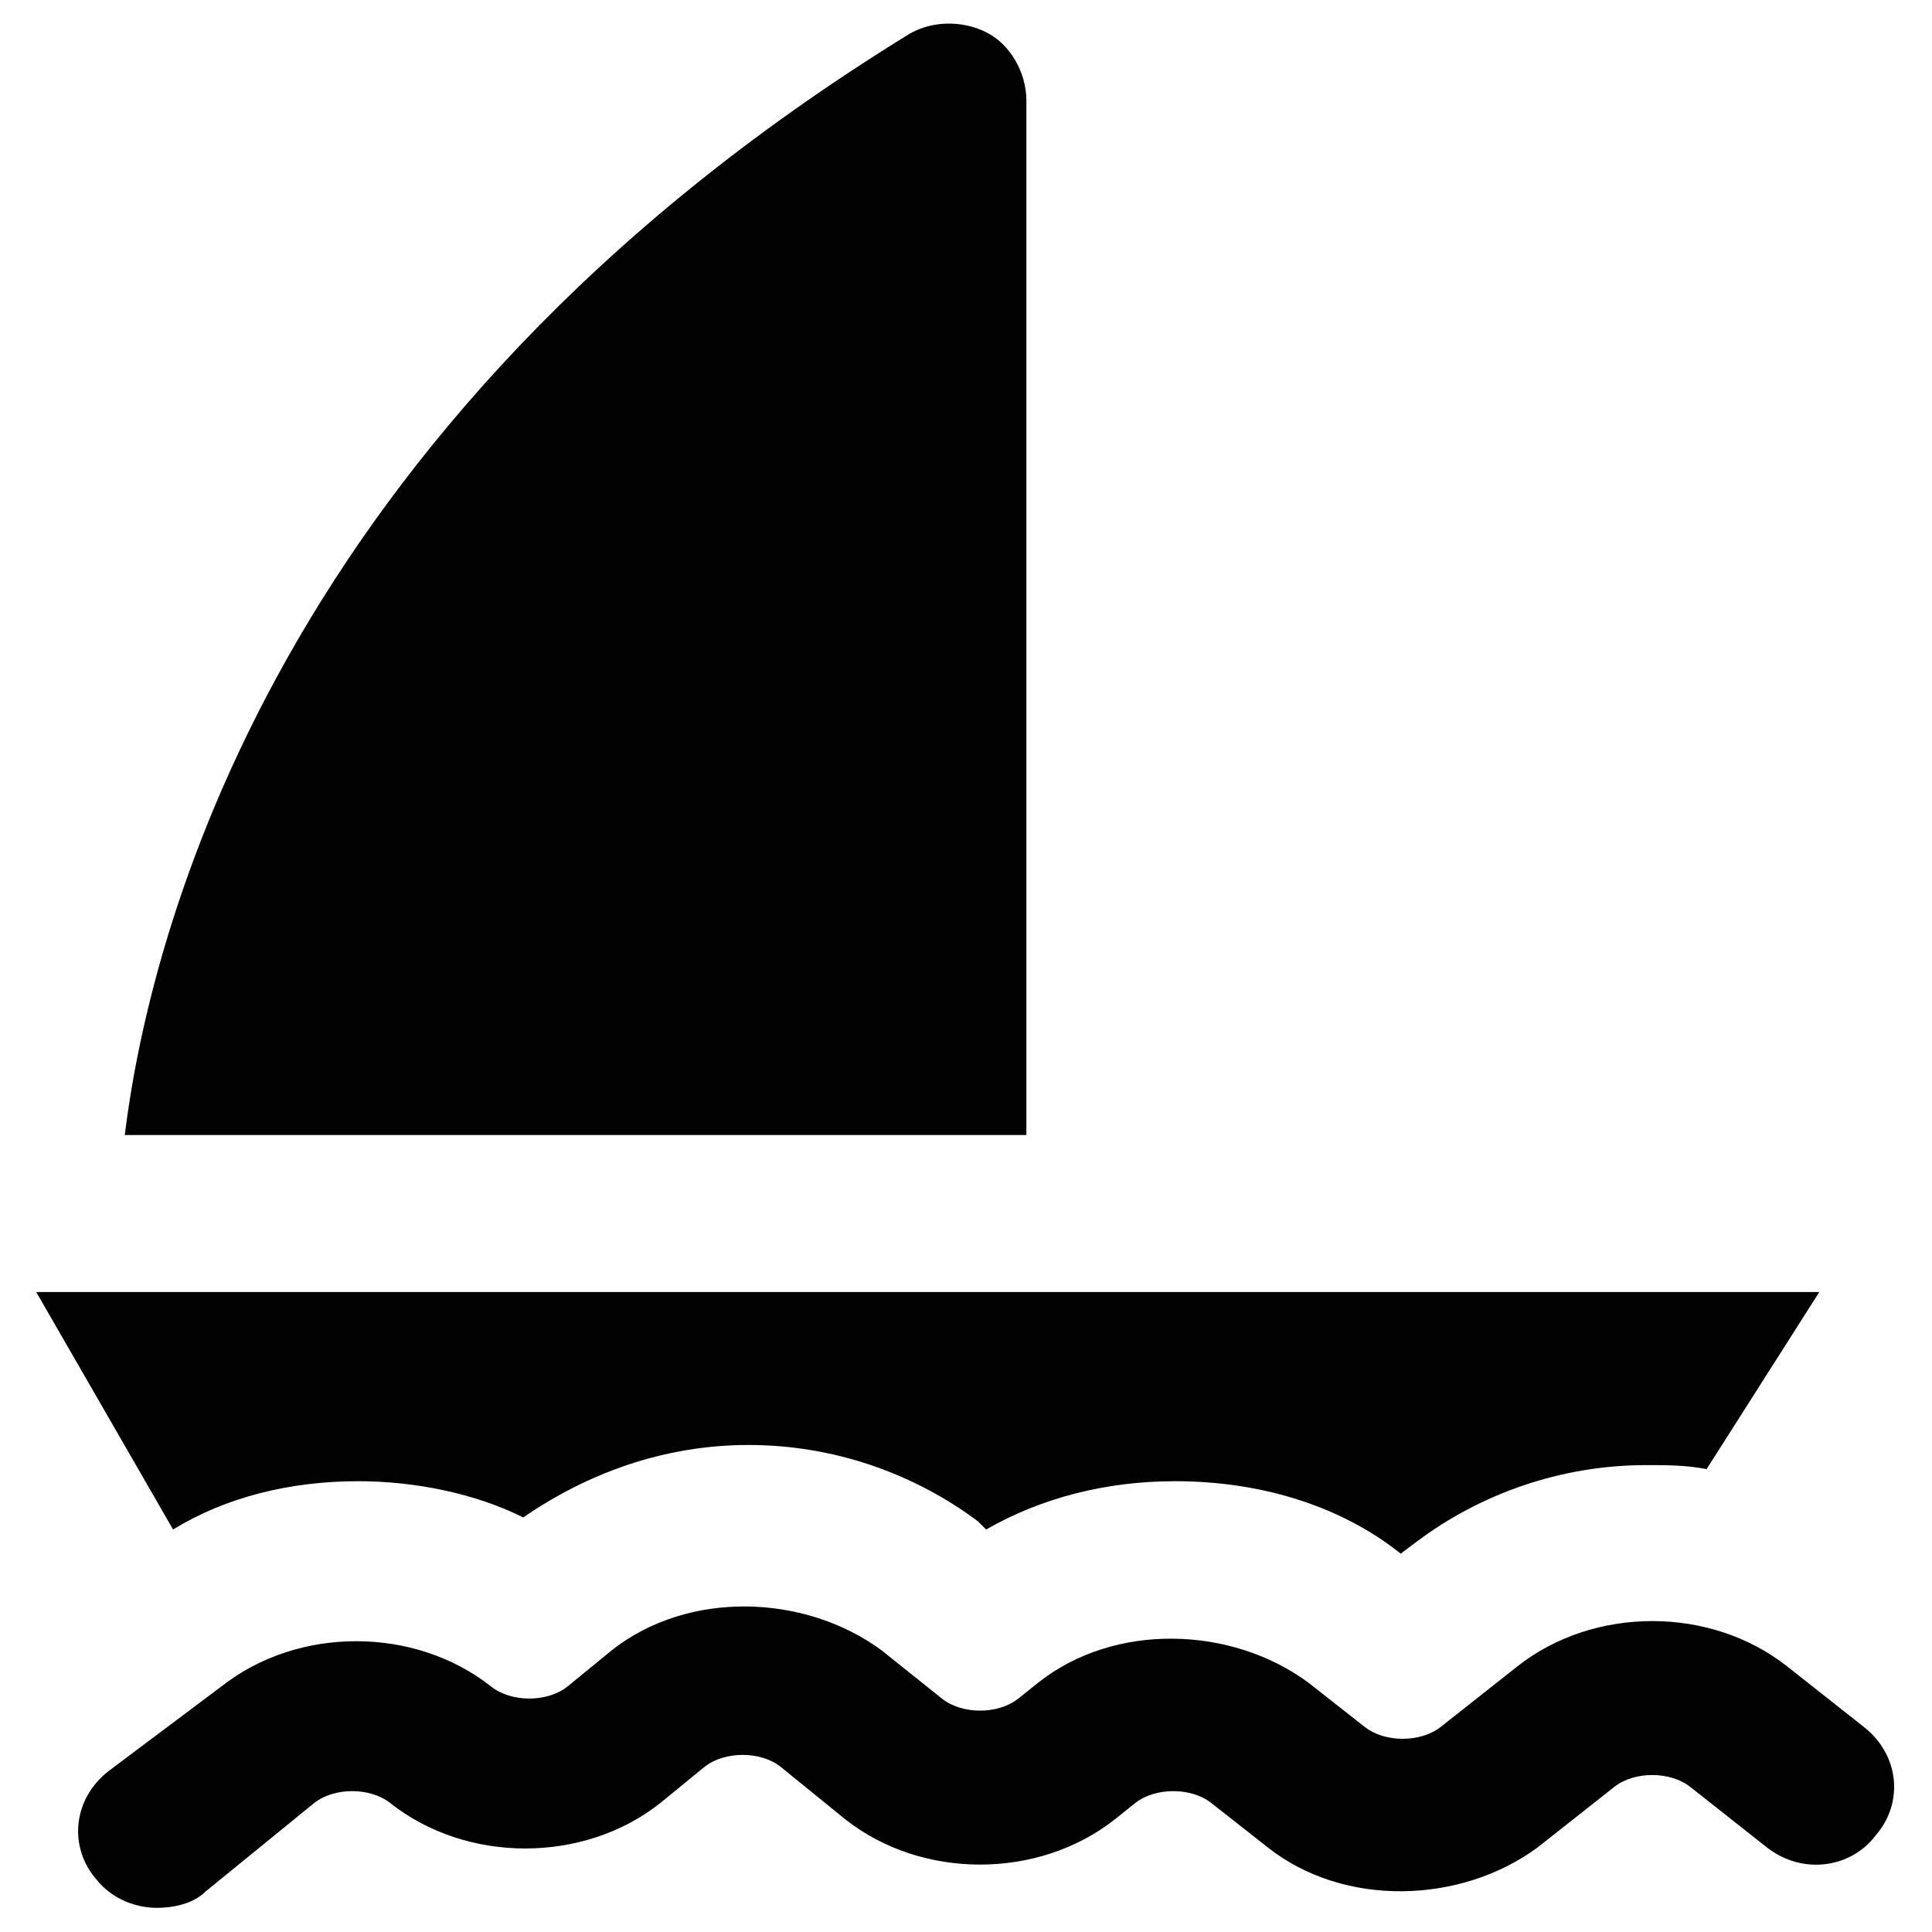 <?xml version="1.0" encoding="utf-8"?>
<!-- Generator: Adobe Illustrator 19.0.1, SVG Export Plug-In . SVG Version: 6.00 Build 0)  -->
<svg version="1.1" id="Layer_1" xmlns="http://www.w3.org/2000/svg" xmlns:xlink="http://www.w3.org/1999/xlink" x="0px" y="0px"
	 viewBox="0 0 48 48" style="enable-background:new 0 0 48 48;" xml:space="preserve">
<style type="text/css">
	.st0{fill:#010101;}
</style>
<g>
	<path class="st0" d="M46.3,42.9l-1.9-1.5c-1.9-1.5-4.8-1.5-6.7,0l-1.9,1.5c-0.5,0.4-1.4,0.4-1.9,0l-1.4-1.1c-1.9-1.4-4.8-1.5-6.7,0
		l-0.5,0.4c-0.5,0.4-1.4,0.4-1.9,0L21.9,41c-1.9-1.4-4.8-1.5-6.7,0l-1.1,0.9c-0.5,0.4-1.4,0.4-1.9,0c-1.9-1.5-4.8-1.5-6.7,0L2.7,44
		c-0.9,0.7-1,1.9-0.3,2.7c0.4,0.5,1,0.7,1.5,0.7c0.4,0,0.9-0.1,1.2-0.4l2.7-2.2c0.5-0.4,1.4-0.4,1.9,0c1.9,1.5,4.8,1.5,6.7,0
		l1.1-0.9c0.5-0.4,1.4-0.4,1.9,0l1.6,1.3c1.9,1.5,4.8,1.5,6.7,0l0.5-0.4c0.5-0.4,1.4-0.4,1.9,0l1.4,1.1c1.9,1.5,4.8,1.4,6.7,0
		l1.9-1.5c0.5-0.4,1.4-0.4,1.9,0l1.9,1.5c0.9,0.7,2.1,0.5,2.7-0.3C47.3,44.8,47.2,43.6,46.3,42.9z"/>
	<path class="st0" d="M25.5,2.5c0-0.7-0.4-1.4-1-1.7c-0.6-0.3-1.4-0.3-2,0.1C6.8,10.6,3.7,23.3,3.1,28.2h22.4V2.5z"/>
	<path class="st0" d="M8.9,36.8c1.4,0,2.9,0.3,4.1,0.9c1.6-1.1,3.5-1.8,5.6-1.8c2.1,0,4.1,0.7,5.7,1.9l0.2,0.2
		c1.4-0.8,3-1.2,4.7-1.2c2.1,0,4.1,0.6,5.6,1.8l0.4-0.3c1.6-1.2,3.6-1.9,5.7-1.9c0.5,0,1,0,1.5,0.1l2.8-4.4H0.9L4.3,38
		C5.6,37.2,7.2,36.8,8.9,36.8z"/>
</g>
</svg>
